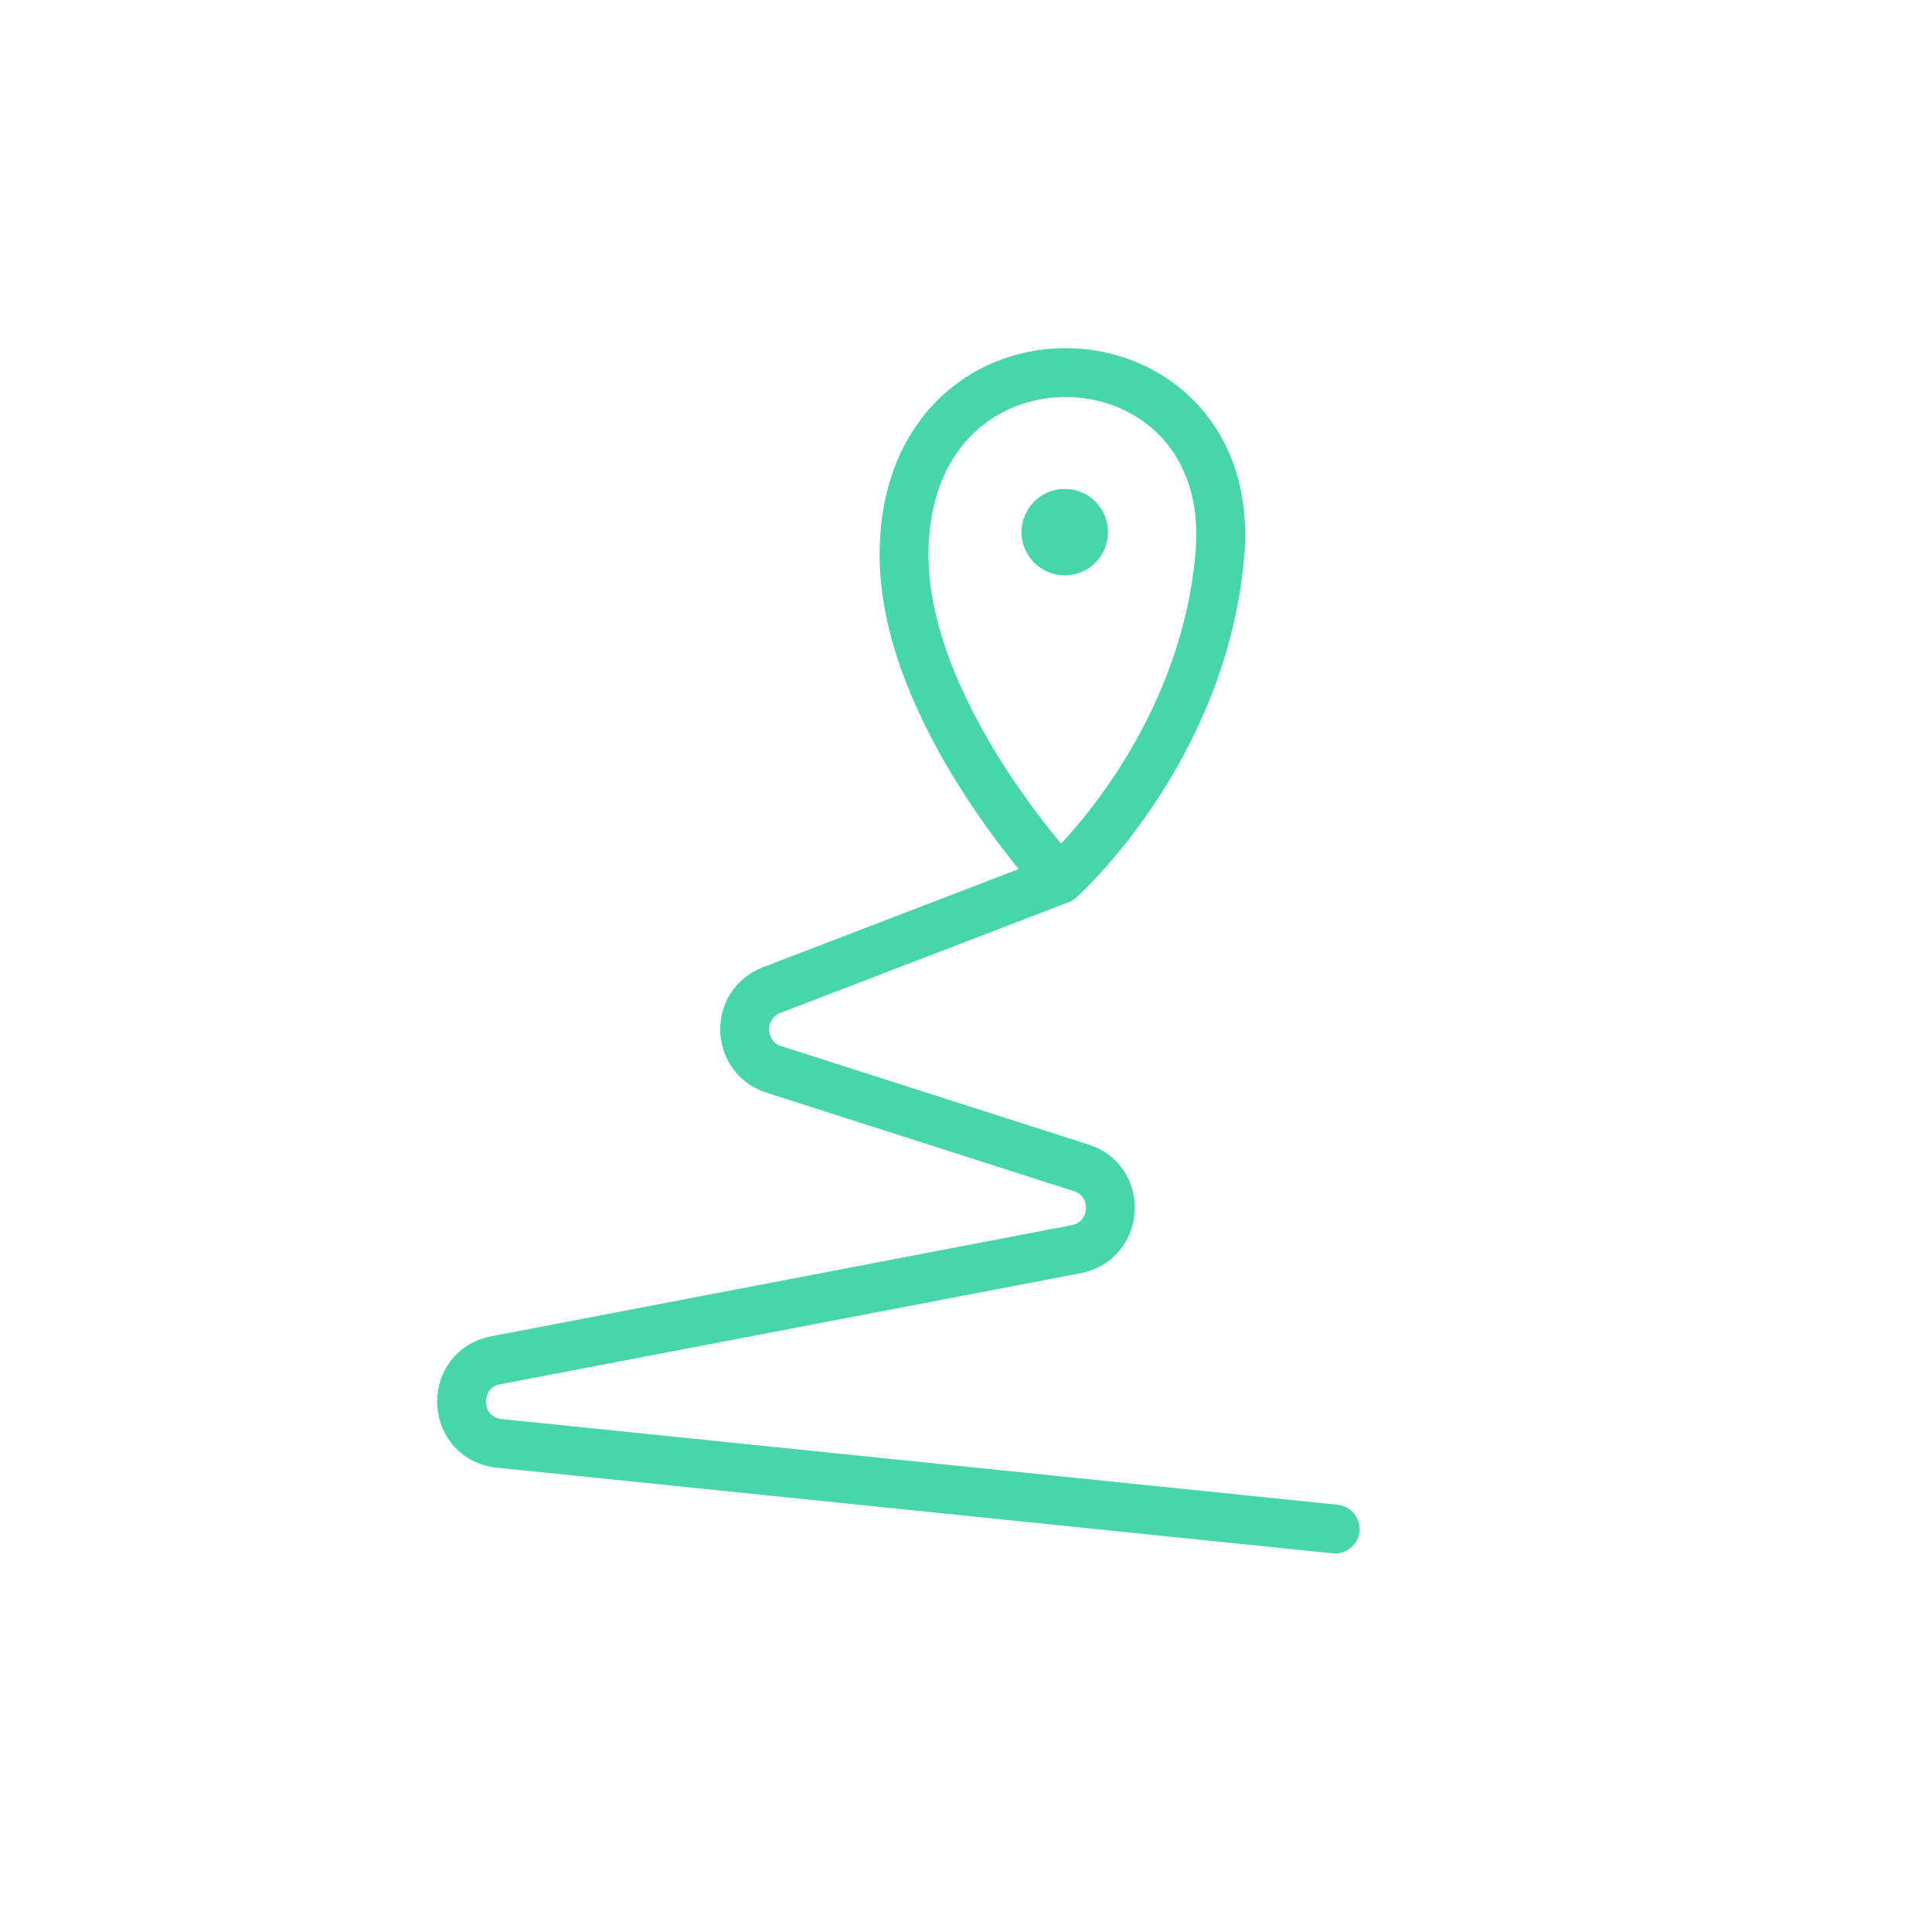 <?xml version="1.0" encoding="UTF-8"?>
<svg id="Layer_2" data-name="Layer 2" xmlns="http://www.w3.org/2000/svg" viewBox="0 0 79.11 79.11">
  <defs>
    <style>
      .cls-1, .cls-2 {
        fill: none;
      }

      .cls-3 {
        fill: #47d5aa;
      }

      .cls-2 {
        stroke: #47d5aa;
        stroke-linecap: round;
        stroke-linejoin: round;
        stroke-width: 2px;
      }
    </style>
  </defs>
  <g id="Layer_1-2" data-name="Layer 1">
    <g>
      <circle class="cls-1" cx="39.56" cy="39.56" r="39.56"/>
      <path class="cls-2" d="m54.67,62.61l-34.34-3.52c-1.89-.33-1.91-3.03-.03-3.39l23.77-4.55c1.75-.34,1.9-2.79.2-3.33l-12.58-4.03c-1.55-.5-1.61-2.67-.09-3.25l11.8-4.53s-6.53-6.95-6.38-13.53c.23-10.04,13.76-9.29,12.93.24-.71,8.1-6.55,13.29-6.55,13.29"/>
      <circle class="cls-3" cx="43.6" cy="21.79" r="1.77"/>
    </g>
  </g>
</svg>